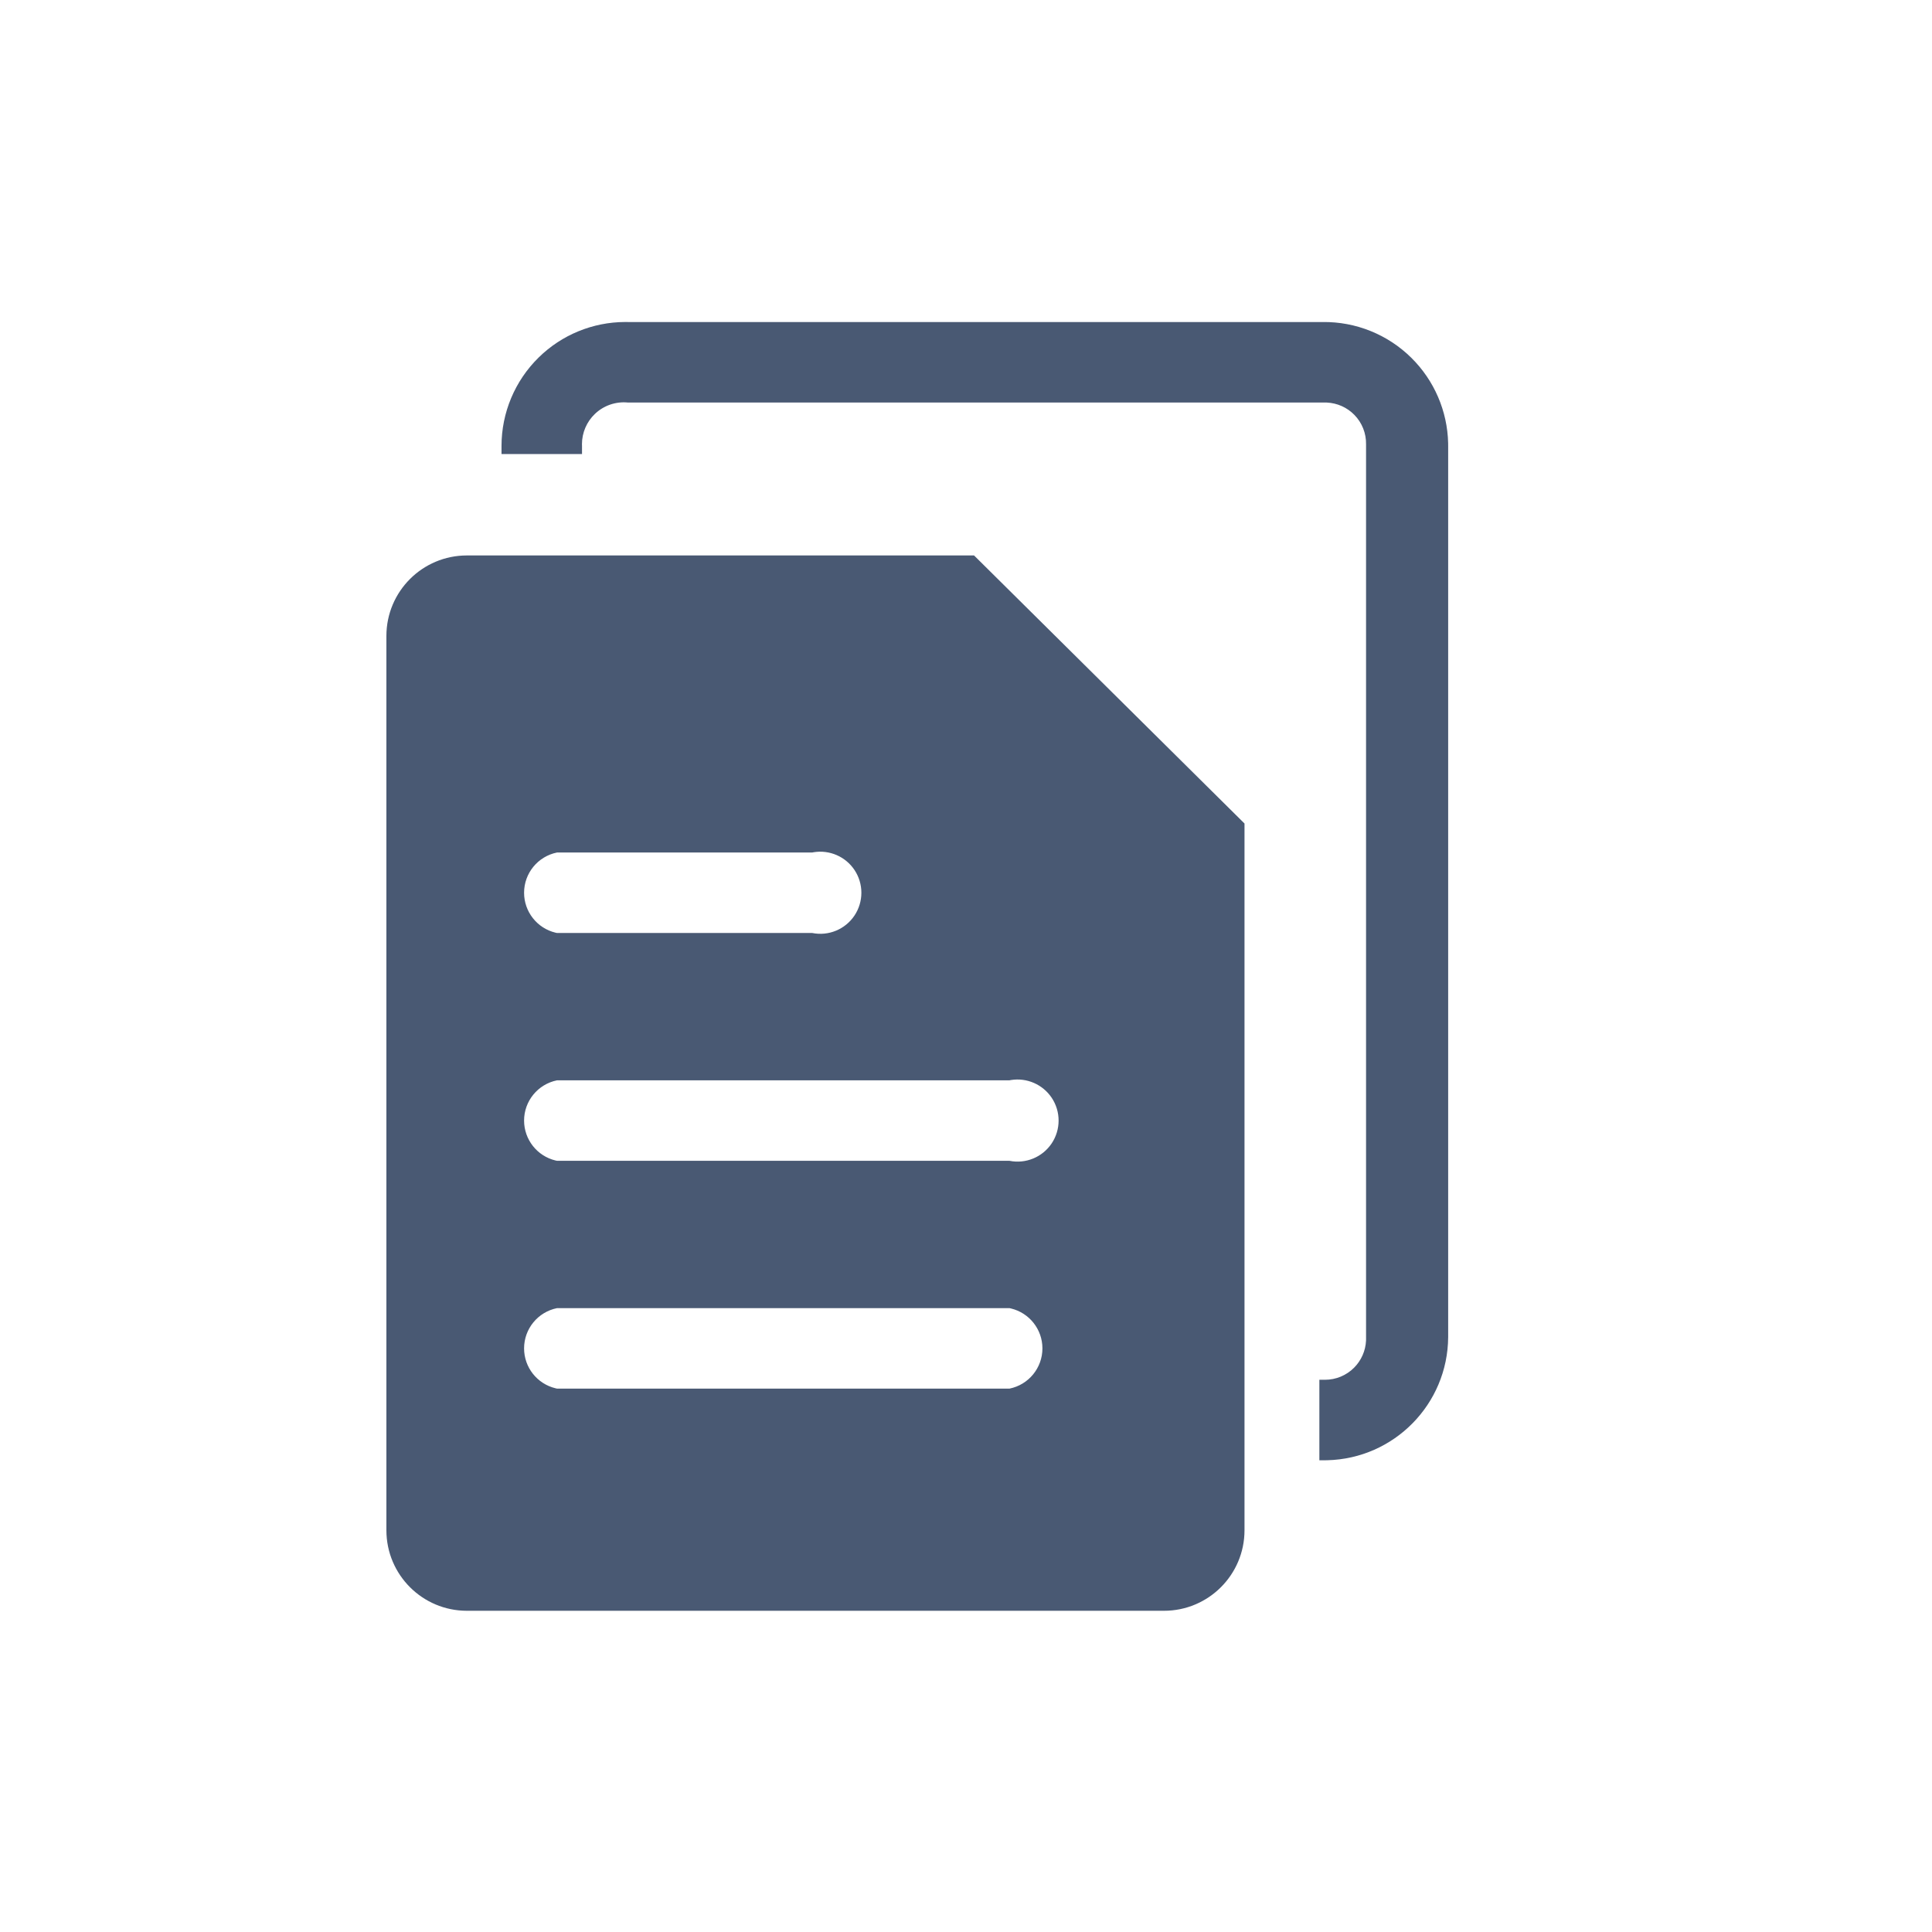 <svg width="72" height="72" viewBox="0 0 72 72" fill="none" xmlns="http://www.w3.org/2000/svg">
<path fill-rule="evenodd" clip-rule="evenodd" d="M36.3 20.7L46.379 30.69V57.029C46.379 58.686 45.036 60.029 43.379 60.029H17.4C15.743 60.029 14.4 58.686 14.4 57.029V23.7C14.4 22.043 15.743 20.7 17.4 20.7H36.3ZM23.294 12L23.4 12.001H49.289C50.525 11.985 51.715 12.464 52.595 13.333C53.449 14.176 53.941 15.318 53.968 16.515L53.969 16.621V49.83C53.953 52.331 51.952 54.359 49.462 54.419L49.379 54.42H49.169V51.42H49.379C49.785 51.42 50.174 51.259 50.461 50.972C50.731 50.702 50.89 50.341 50.908 49.962L50.909 49.89V16.561C50.917 16.15 50.76 15.753 50.472 15.46C50.2 15.182 49.834 15.02 49.448 15.002L49.379 15.001H23.4C22.95 14.957 22.503 15.11 22.175 15.421C21.864 15.716 21.688 16.126 21.688 16.553L21.69 16.621V16.921H18.69V16.621C18.69 15.38 19.189 14.191 20.075 13.322C20.935 12.477 22.091 12.004 23.294 12ZM37.62 48.75H20.76C20.045 48.894 19.531 49.521 19.531 50.25C19.531 50.959 20.018 51.572 20.702 51.737L20.76 51.75H37.62C38.334 51.606 38.848 50.979 38.848 50.25C38.848 49.541 38.361 48.928 37.677 48.763L37.62 48.75ZM39.193 40.91C38.859 40.412 38.268 40.156 37.68 40.249L37.62 40.26H20.76C20.045 40.404 19.531 41.032 19.531 41.76C19.531 42.469 20.018 43.083 20.702 43.248L20.76 43.26H37.62C38.227 43.382 38.848 43.126 39.193 42.611C39.537 42.096 39.537 41.424 39.193 40.91ZM31.843 32.42C31.51 31.922 30.918 31.666 30.33 31.759L30.27 31.77H20.76C20.045 31.914 19.531 32.542 19.531 33.27C19.531 33.98 20.018 34.593 20.702 34.758L20.76 34.77H30.27C30.877 34.892 31.498 34.636 31.843 34.121C32.187 33.606 32.187 32.934 31.843 32.42Z" fill="#495973"/>
</svg>
